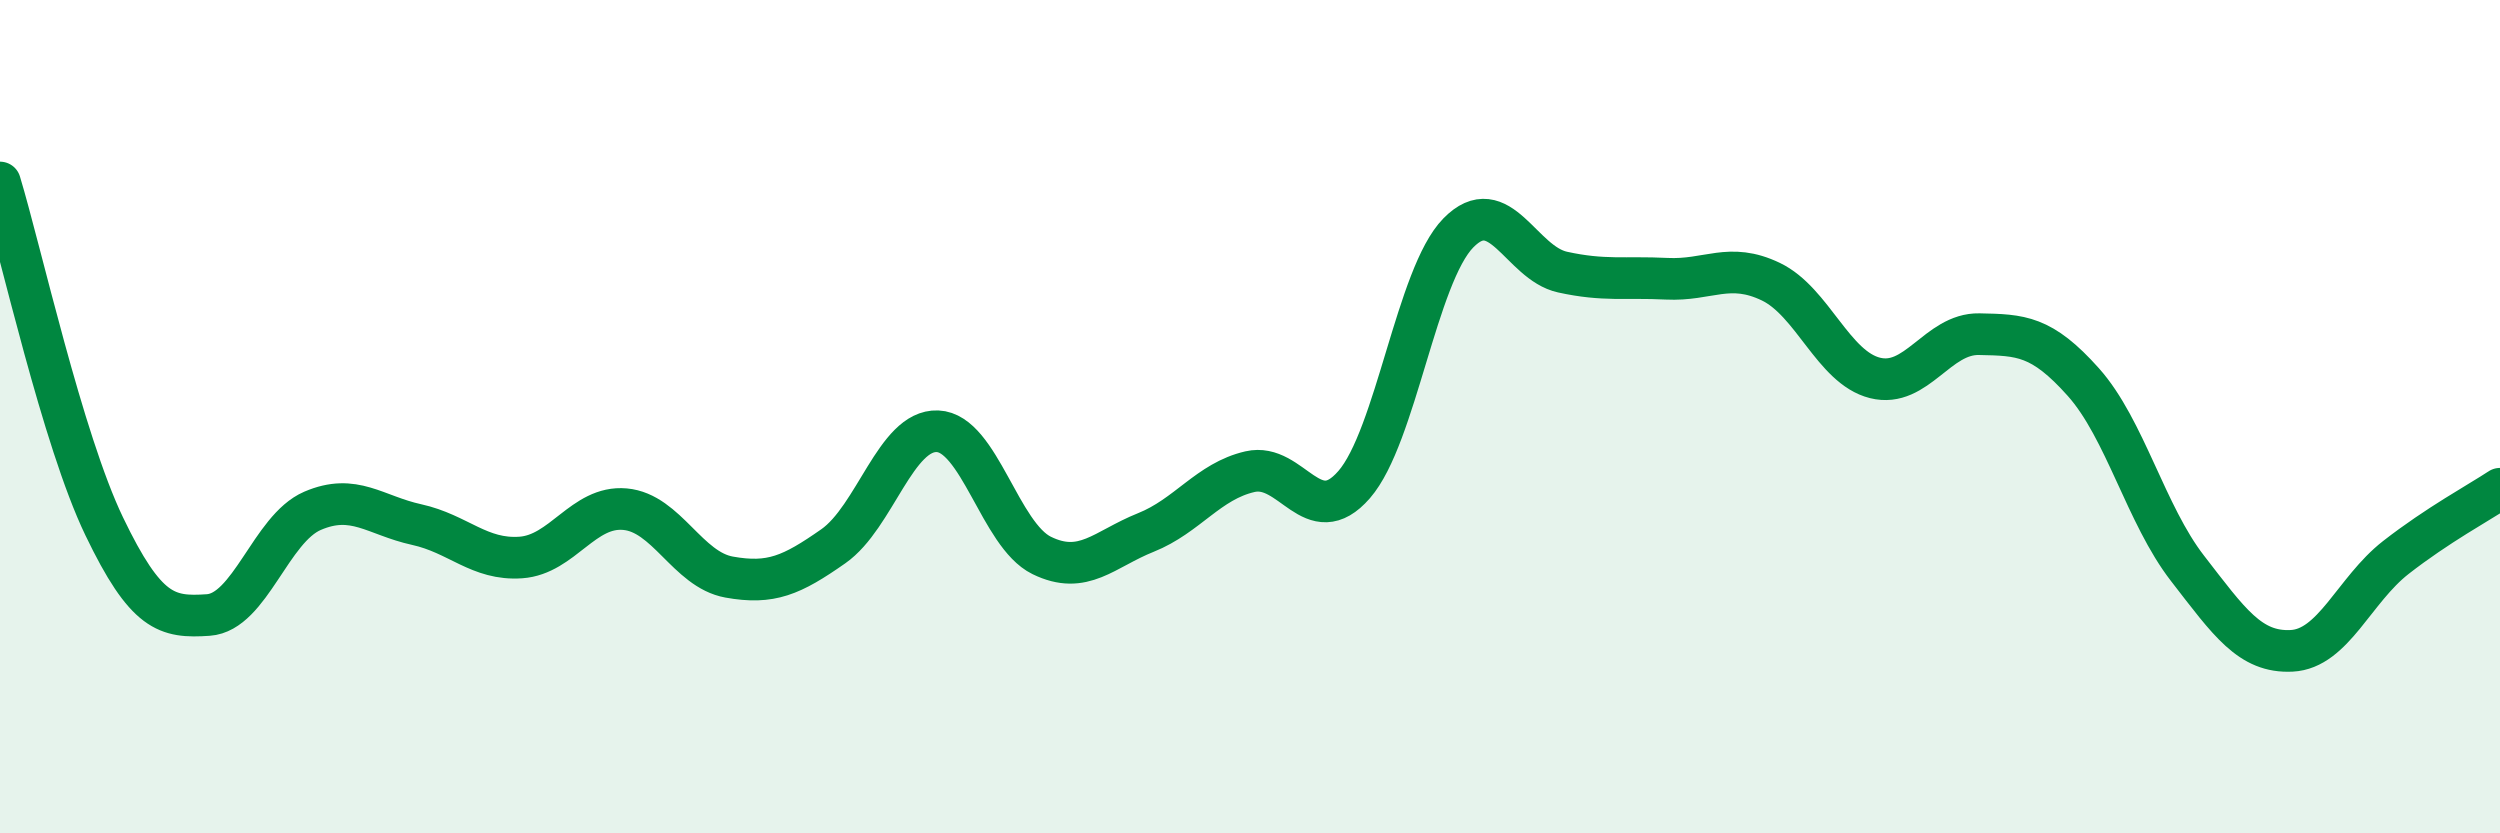 
    <svg width="60" height="20" viewBox="0 0 60 20" xmlns="http://www.w3.org/2000/svg">
      <path
        d="M 0,4.38 C 0.5,6.03 1.5,10.55 2.5,12.63 C 3.5,14.71 4,14.83 5,14.76 C 6,14.69 6.5,12.69 7.5,12.26 C 8.5,11.83 9,12.37 10,12.59 C 11,12.81 11.5,13.45 12.5,13.38 C 13.5,13.31 14,12.13 15,12.22 C 16,12.31 16.5,13.67 17.5,13.85 C 18.5,14.03 19,13.81 20,13.11 C 21,12.41 21.5,10.31 22.5,10.35 C 23.5,10.39 24,12.84 25,13.33 C 26,13.82 26.5,13.18 27.5,12.78 C 28.5,12.38 29,11.55 30,11.32 C 31,11.09 31.5,12.78 32.5,11.63 C 33.5,10.48 34,6.61 35,5.59 C 36,4.57 36.5,6.31 37.5,6.53 C 38.5,6.75 39,6.64 40,6.69 C 41,6.74 41.5,6.28 42.5,6.76 C 43.5,7.24 44,8.82 45,9.07 C 46,9.32 46.5,8 47.5,8.02 C 48.5,8.04 49,8.05 50,9.17 C 51,10.29 51.5,12.35 52.5,13.64 C 53.5,14.93 54,15.67 55,15.62 C 56,15.57 56.5,14.16 57.5,13.38 C 58.5,12.6 59.5,12.06 60,11.73L60 20L0 20Z"
        fill="#008740"
        opacity="0.1"
        stroke-linecap="round"
        stroke-linejoin="round"
      />
      <path
        d="M 0,4.38 C 0.5,6.03 1.5,10.55 2.5,12.63 C 3.5,14.71 4,14.83 5,14.76 C 6,14.69 6.5,12.69 7.5,12.26 C 8.5,11.83 9,12.37 10,12.59 C 11,12.81 11.5,13.45 12.5,13.38 C 13.5,13.31 14,12.13 15,12.22 C 16,12.31 16.5,13.67 17.5,13.85 C 18.5,14.03 19,13.81 20,13.11 C 21,12.41 21.5,10.31 22.5,10.35 C 23.5,10.39 24,12.84 25,13.33 C 26,13.82 26.5,13.18 27.5,12.78 C 28.5,12.38 29,11.55 30,11.32 C 31,11.09 31.5,12.78 32.5,11.63 C 33.5,10.48 34,6.61 35,5.59 C 36,4.57 36.5,6.31 37.5,6.53 C 38.5,6.75 39,6.64 40,6.69 C 41,6.74 41.5,6.28 42.5,6.76 C 43.5,7.24 44,8.82 45,9.07 C 46,9.32 46.5,8 47.5,8.02 C 48.5,8.04 49,8.05 50,9.17 C 51,10.29 51.5,12.35 52.5,13.64 C 53.5,14.93 54,15.67 55,15.62 C 56,15.57 56.5,14.16 57.5,13.38 C 58.5,12.6 59.5,12.06 60,11.73"
        stroke="#008740"
        stroke-width="1"
        fill="none"
        stroke-linecap="round"
        stroke-linejoin="round"
      />
    </svg>
  